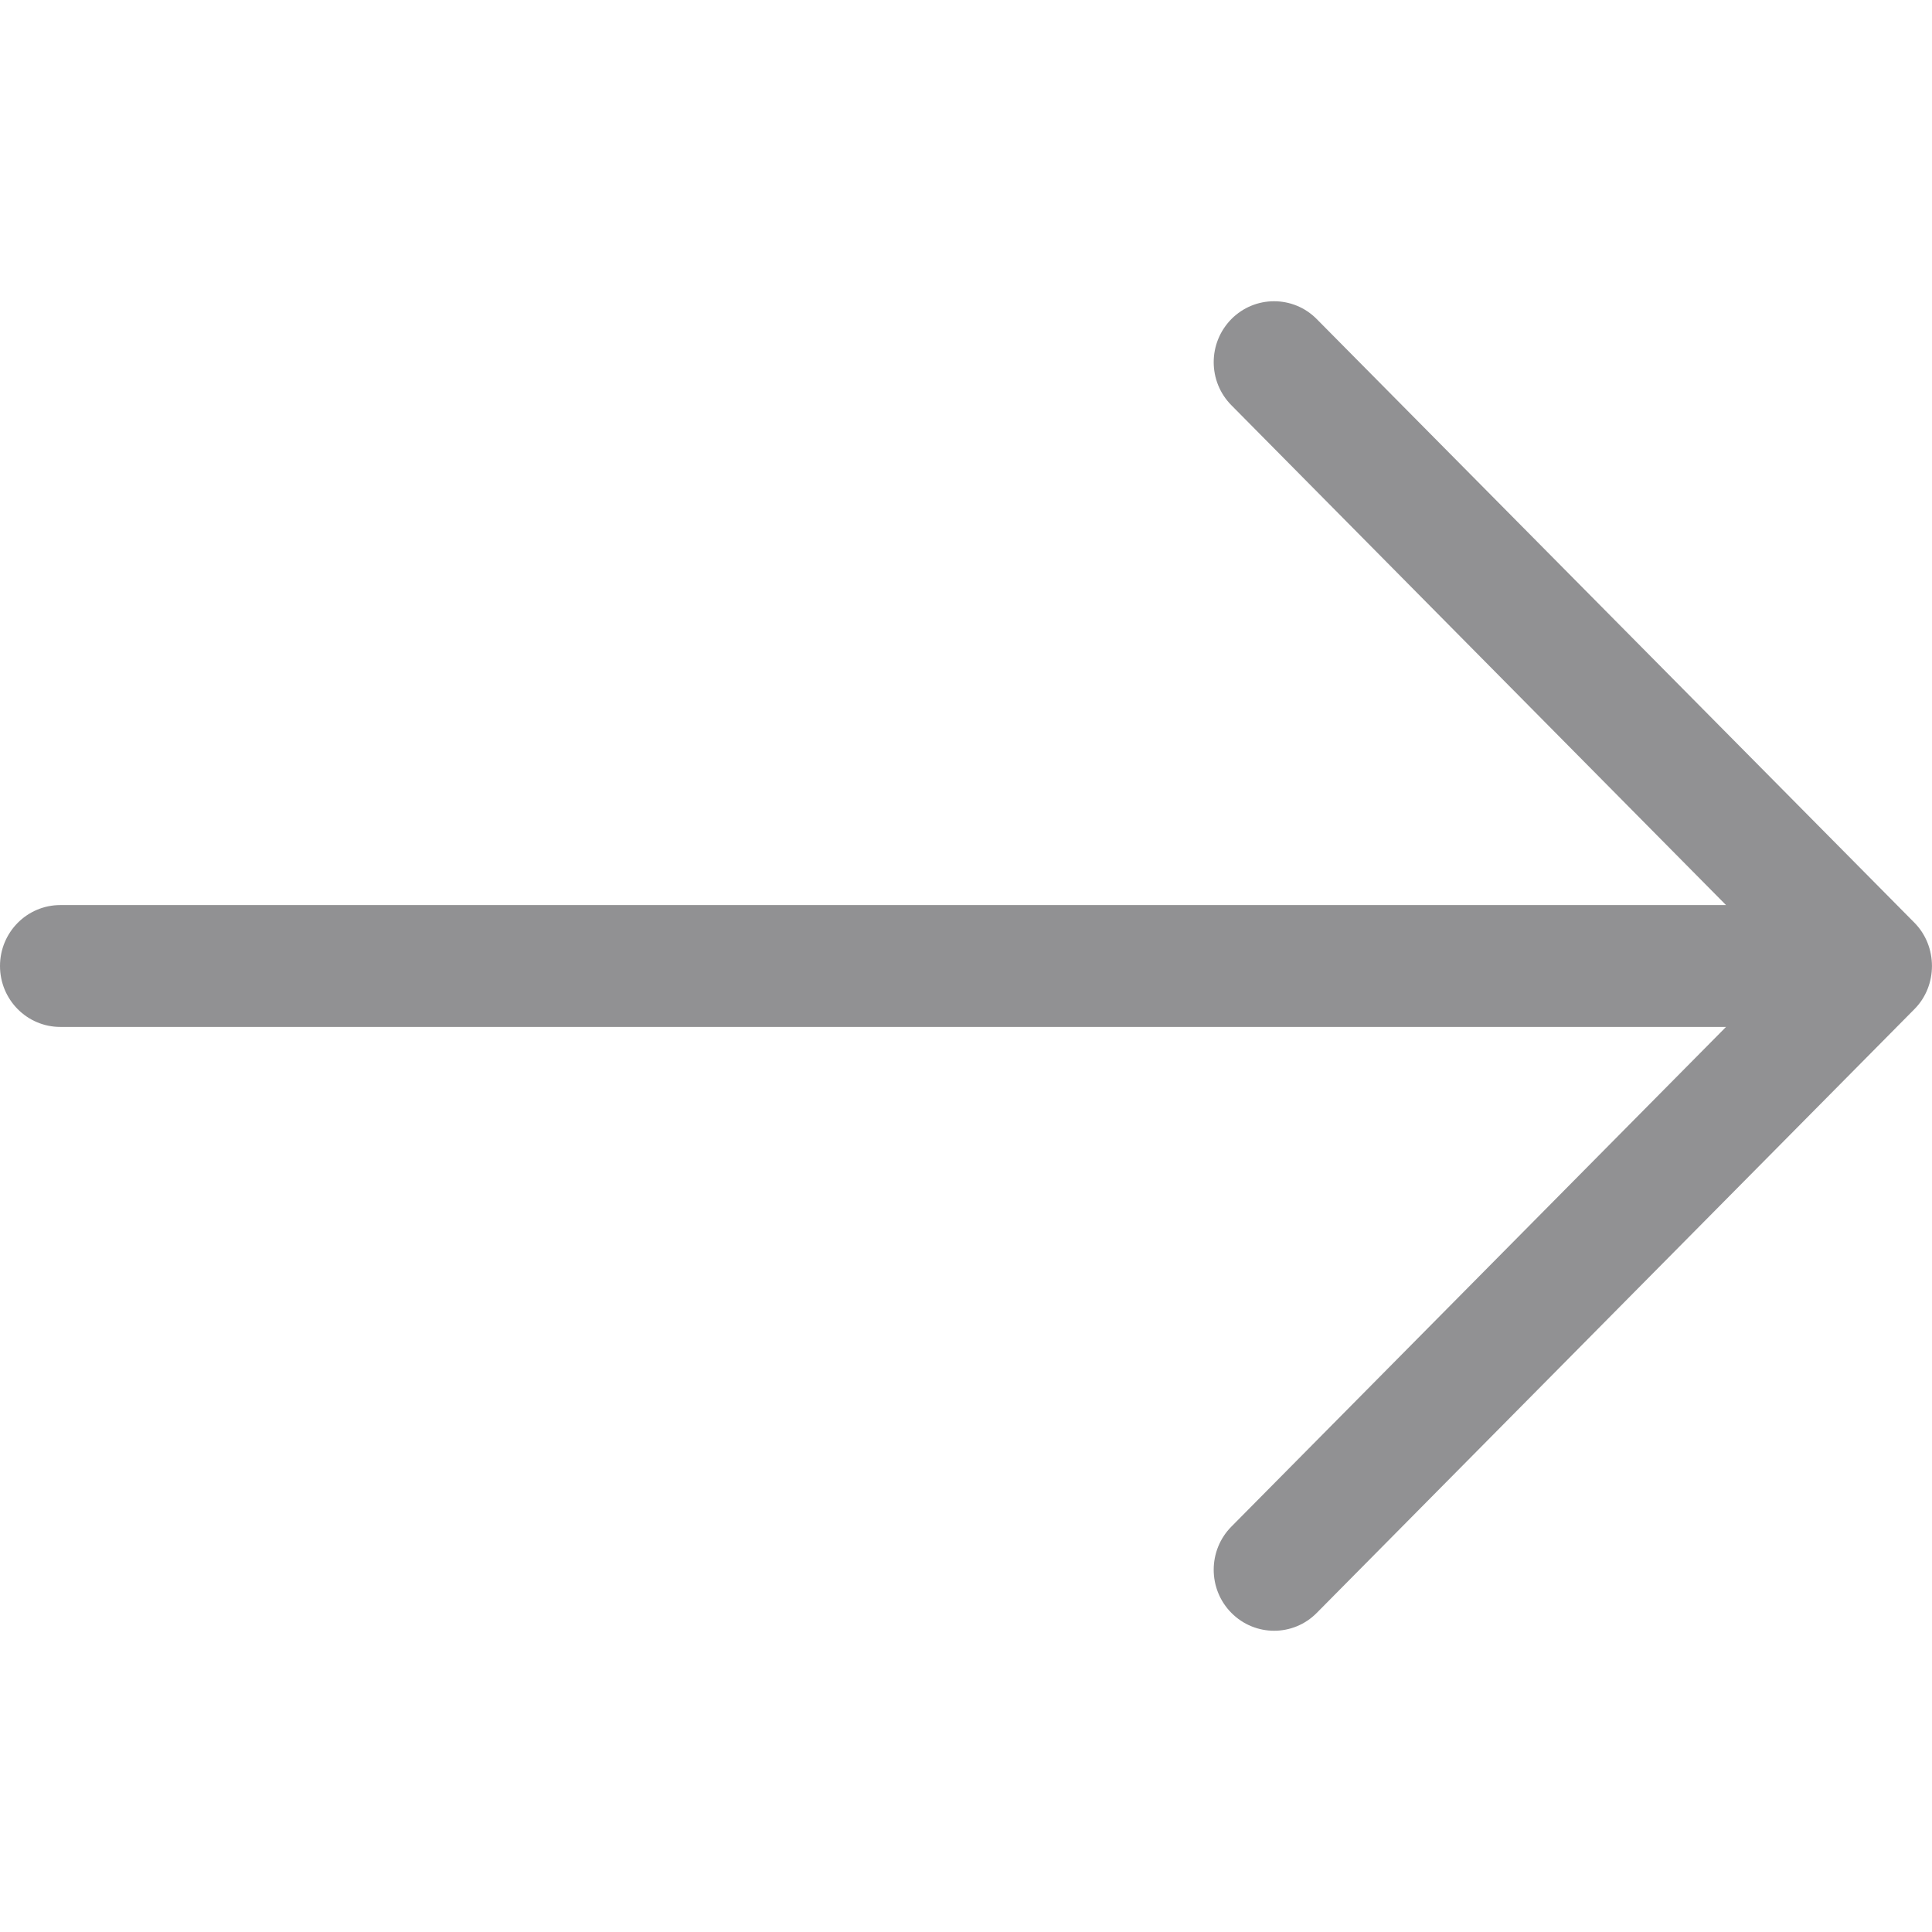 <svg width="13" height="13" viewBox="0 0 13 13" fill="none" xmlns="http://www.w3.org/2000/svg">
<g clip-path="url(#clip0_801_21607)">
<path d="M8.286 2.147C8.127 2.307 8.127 2.567 8.286 2.727L11.614 6.09L0.406 6.09C0.182 6.09 -2.05418e-07 6.273 -1.95508e-07 6.5C-1.85598e-07 6.727 0.182 6.91 0.406 6.91L11.614 6.91L8.286 10.272C8.127 10.432 8.127 10.693 8.286 10.853C8.445 11.013 8.702 11.013 8.86 10.853L12.882 6.79C13.039 6.632 13.039 6.368 12.882 6.209L8.86 2.147C8.702 1.987 8.444 1.987 8.286 2.147C8.444 1.987 8.127 2.307 8.286 2.147Z" fill="#919193"/>
</g>
<defs>
<clipPath id="clip0_801_21607">
<rect width="13" height="13" fill="white" transform="translate(0 13) rotate(-90)"/>
</clipPath>
</defs>
</svg>

